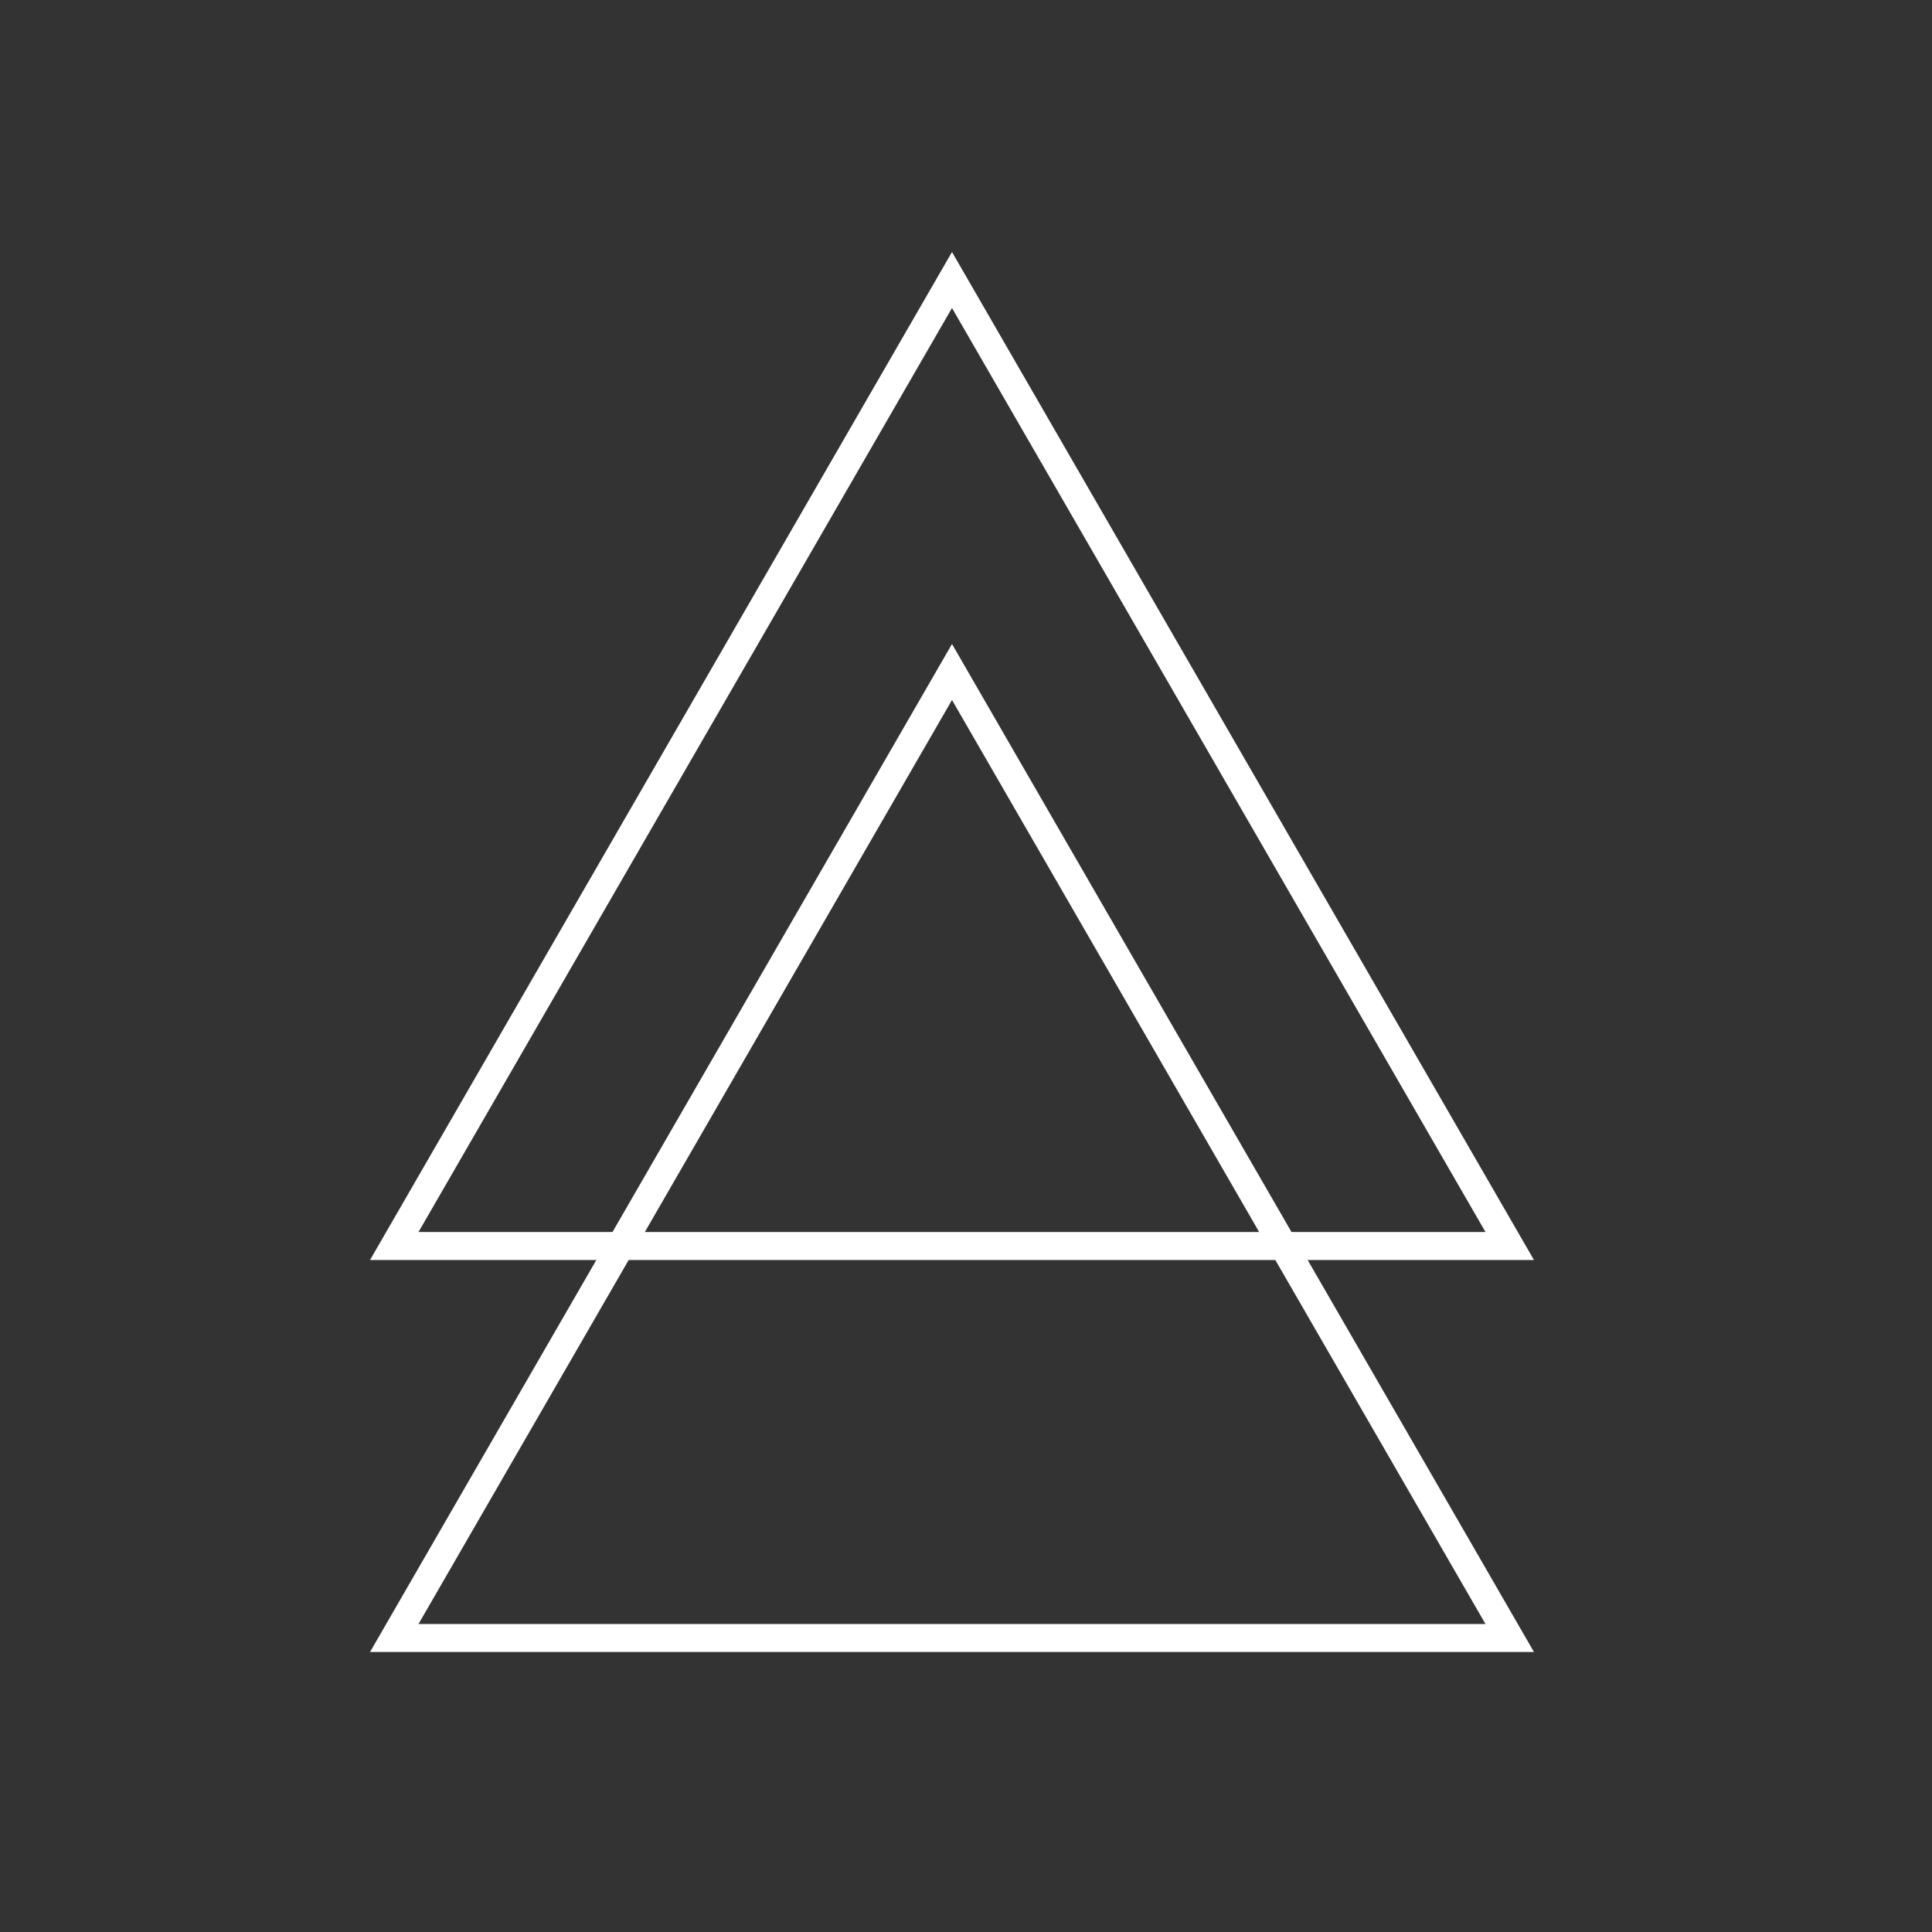 <svg width="69" height="69" viewBox="0 0 69 69" fill="none" xmlns="http://www.w3.org/2000/svg">
<rect x="0" y="0" width="69" height="69" fill="#333333" stroke="none"/>
<g clip-path="url(#clip0_144_115)">
<path d="M14.081 58.5L34 24L53.919 58.5H14.081Z" stroke="white"/>
<path d="M14.081 44.5L34 10L53.919 44.5H14.081Z" stroke="white"/>
</g>
<defs>
<clipPath id="clip0_144_115">
<rect width="54" height="51" fill="white" transform="translate(7 9)"/>
</clipPath>
</defs>
</svg>
